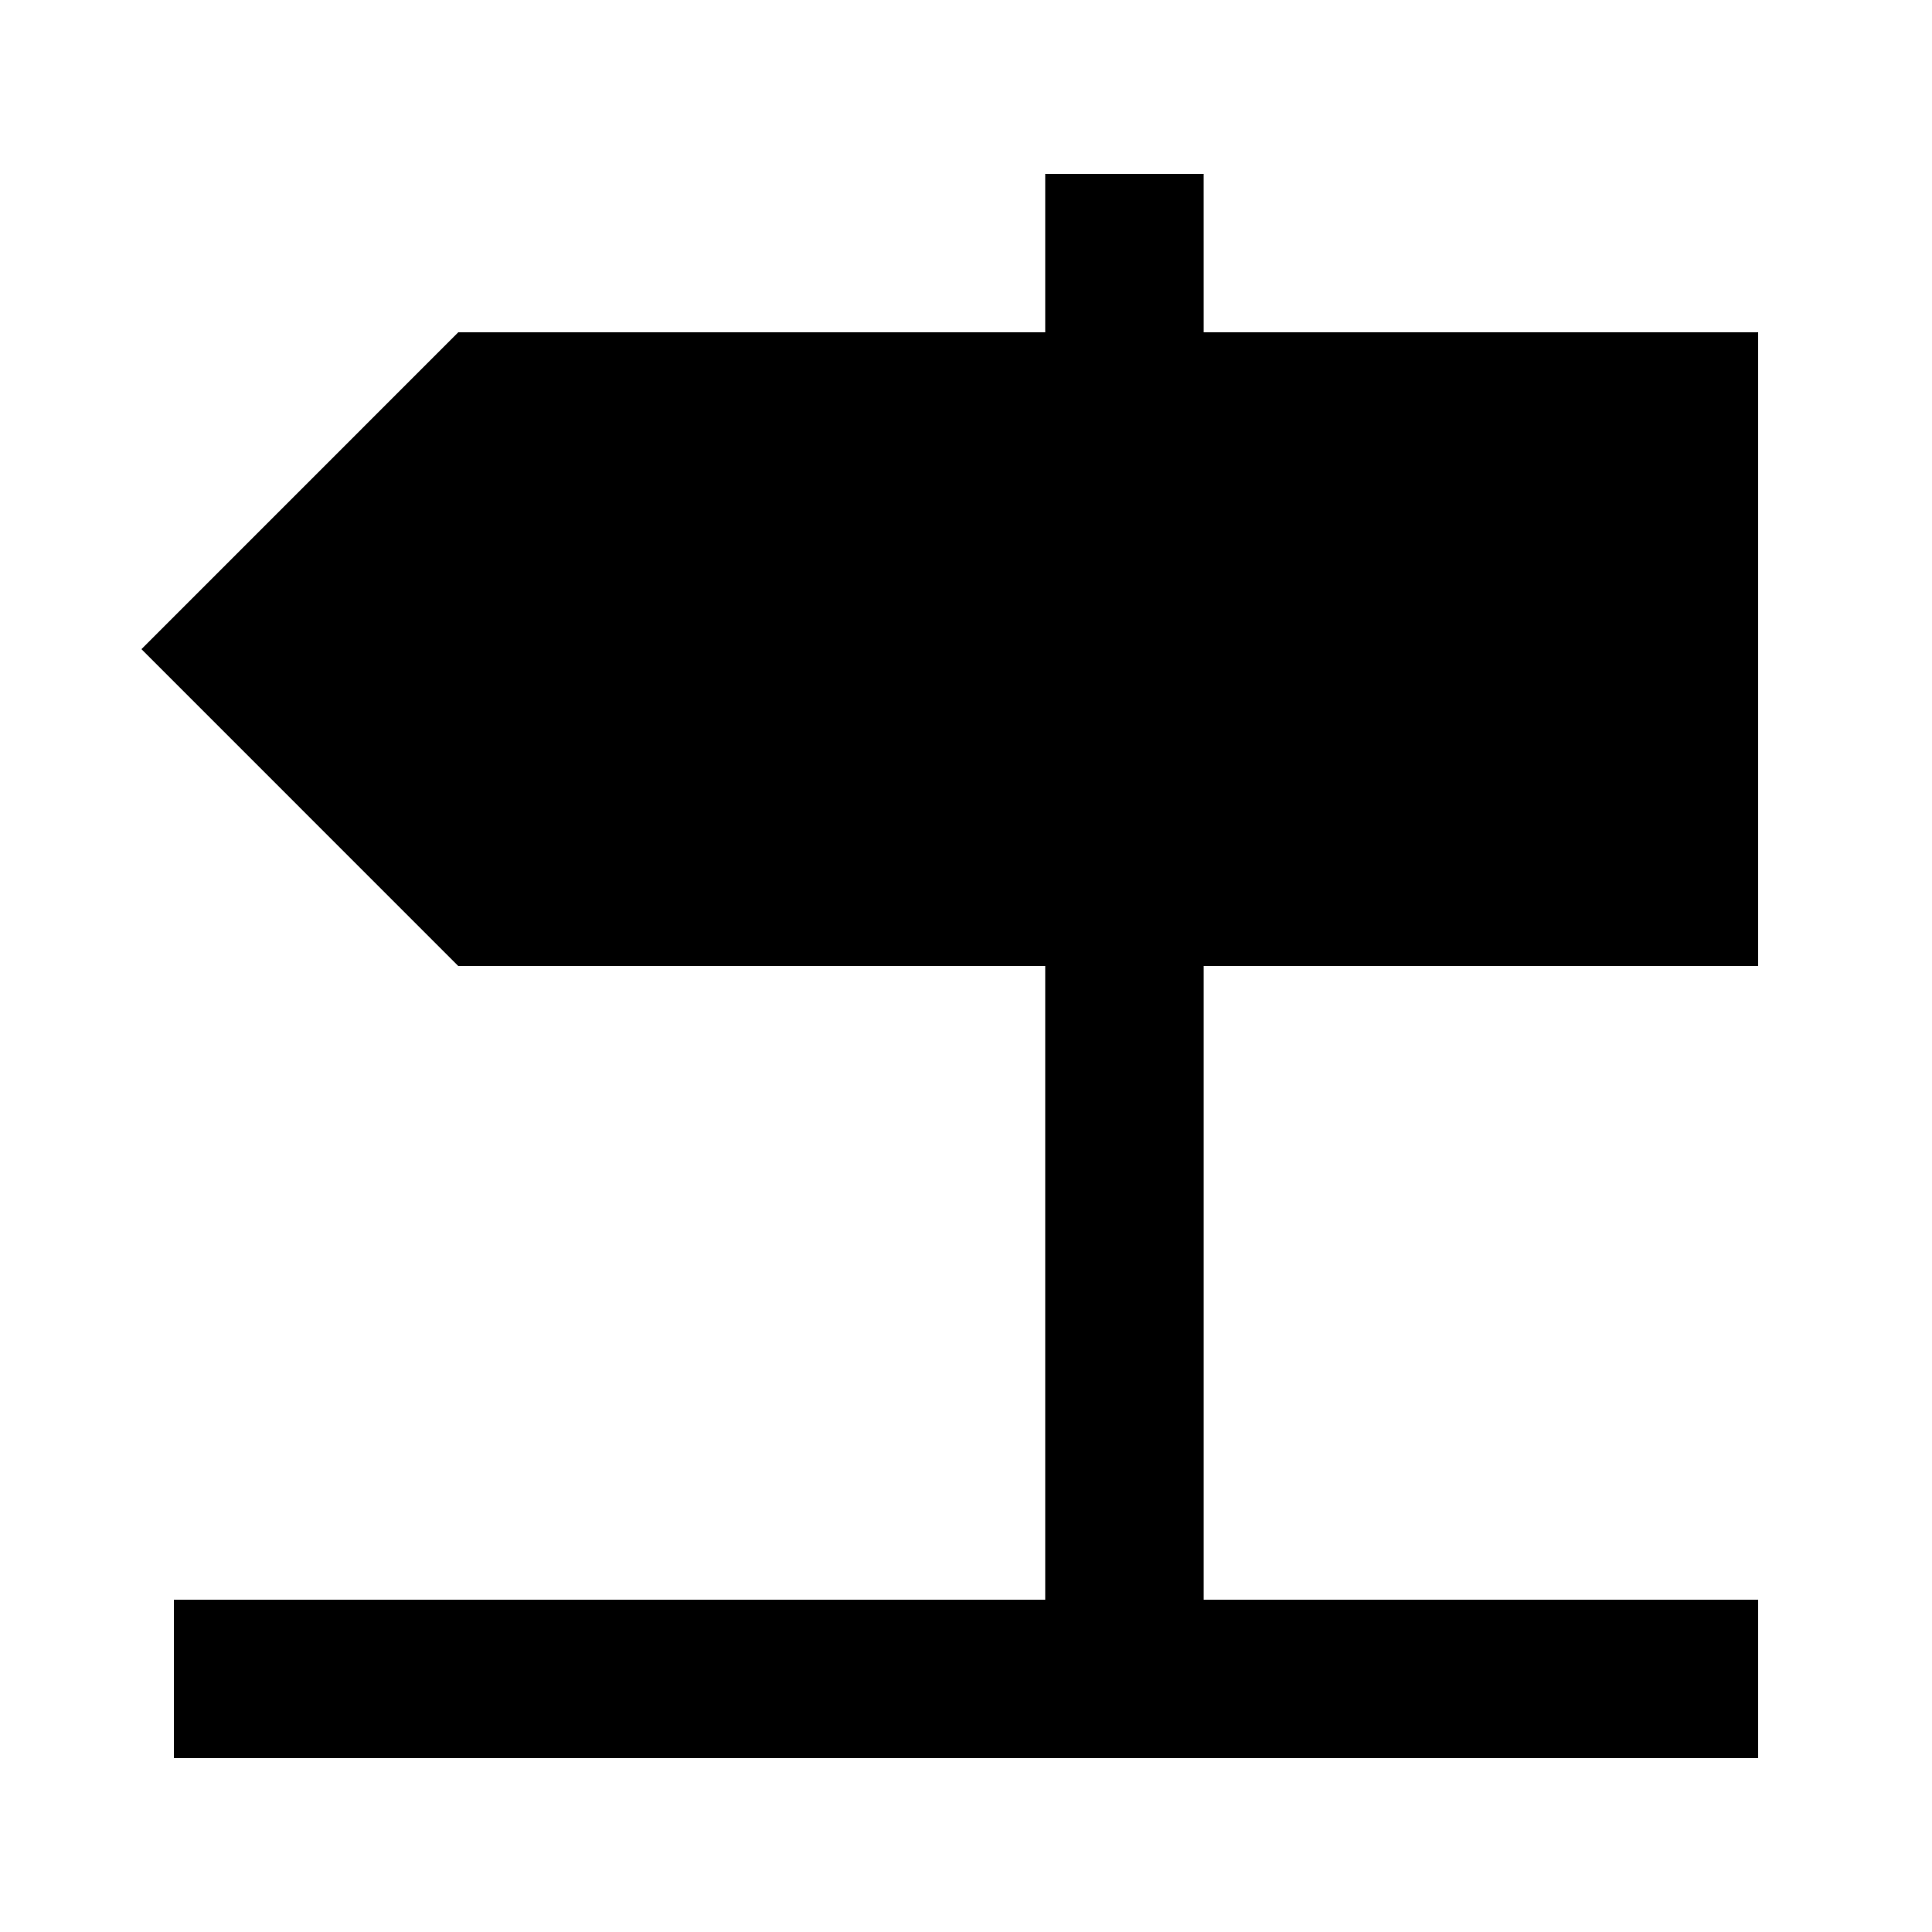 <?xml version="1.0" encoding="UTF-8"?>
<!-- Uploaded to: SVG Repo, www.svgrepo.com, Generator: SVG Repo Mixer Tools -->
<svg fill="#000000" width="800px" height="800px" version="1.1" viewBox="144 144 512 512" xmlns="http://www.w3.org/2000/svg">
 <path d="m462.98 190.08h-41.984v41.984h-155.55l-83.965 83.969 83.965 83.969h155.55v167.93h-230.91v41.984h419.84v-41.984h-146.94v-167.93h146.94v-167.94h-146.94z"/>
</svg>